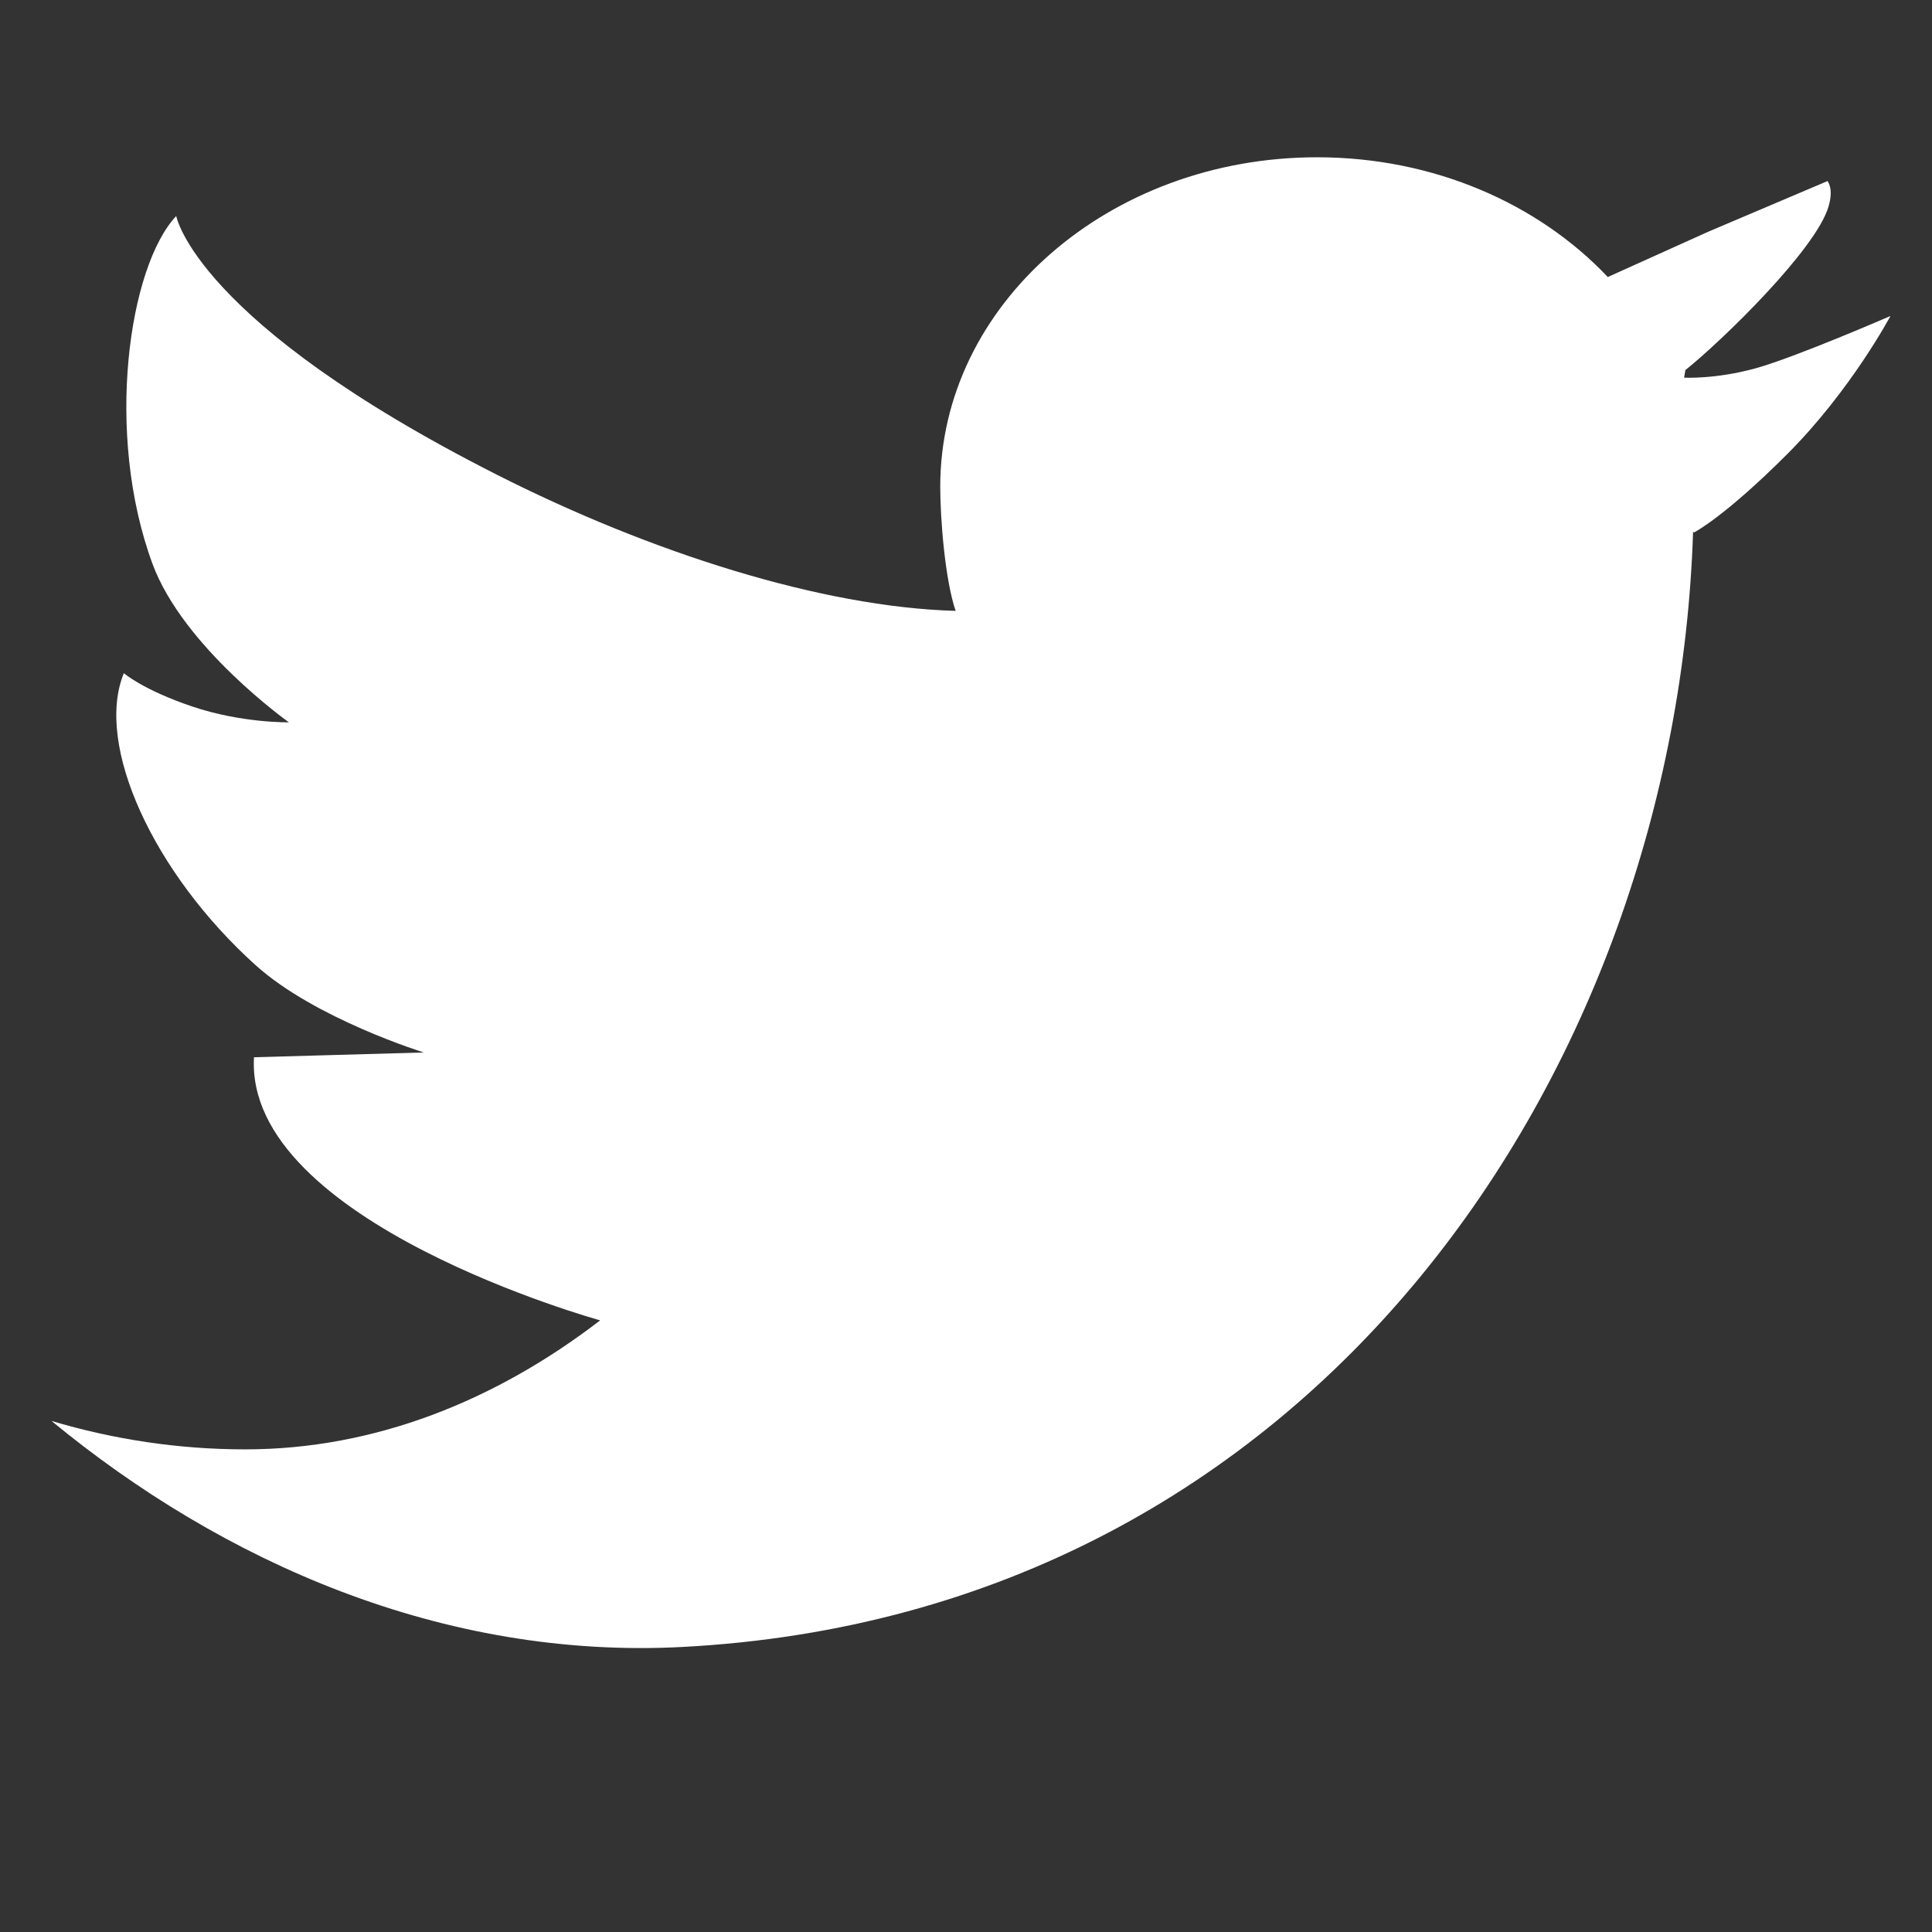 <?xml version="1.0" encoding="utf-8"?>
<!-- Generator: Adobe Illustrator 16.0.0, SVG Export Plug-In . SVG Version: 6.00 Build 0)  -->
<!DOCTYPE svg PUBLIC "-//W3C//DTD SVG 1.1//EN" "http://www.w3.org/Graphics/SVG/1.1/DTD/svg11.dtd">
<svg version="1.1" id="Layer_1" xmlns="http://www.w3.org/2000/svg" xmlns:xlink="http://www.w3.org/1999/xlink" x="0px" y="0px"
	 width="300px" height="300px" viewBox="0 0 300 300" enable-background="new 0 0 300 300" xml:space="preserve">
<rect x="0" y="0" width="300" height="300" fill="#333333" stroke="none"/>
<g>
	<path fill="#FFFFFF" d="M283.787,28.114L283.787,28.114c0,0,0-0.003,0,0.006C283.787,28.12,283.787,28.12,283.787,28.114z"/>
	<path fill="#FFFFFF" d="M272.58,57.198c-6.195,1.713-11.074,1.445-11.074,1.445l0.201-1.176
		c5.764-4.617,20.312-18.779,22.231-25.407c0.835-2.863-0.151-3.85-0.157-3.946l-18.578,7.891l-15.546,7.013l0,0
		c-10.73-11.358-26.974-18.596-45.135-18.596c-32.317,0-58.521,22.889-58.521,51.141c0,5.166,0.771,14.589,2.393,19.293
		c0,1.483,0.058-1.485,0,0c-20.811-0.572-47.484-9.105-71.239-21.143c-46.857-23.738-49.79-40.171-49.79-40.171
		c-7.36,7.812-11.157,33.687-3.698,53.975c4.777,12.989,21.193,24.645,21.193,24.645l0,0c0,0-7.34,0.134-15.029-2.463
		c-7.692-2.6-10.597-5.174-10.597-5.174c-4.573,11.148,4.603,31.062,20.458,45.348c9.239,8.332,26.119,13.555,26.119,13.555
		l-26.37,0.741c-1.483,25.632,53.752,40.856,53.752,40.856l0,0c-16.191,12.45-34.973,20.032-55.107,20.032
		c-10.436,0-20.519-1.559-30.091-4.416c26.601,21.917,60.789,37.052,97.962,35.099c98.622-5.186,154.295-89.96,156.945-173.217
		l0.126,0.169c0,0,4.622-2.306,14.501-12.187c9.876-9.878,16.021-21.438,16.021-21.438S278.782,55.488,272.58,57.198z"/>
	<path fill="#FFFFFF" d="M283.787,28.12C283.857,29.692,283.787,28.271,283.787,28.12L283.787,28.12z"/>
</g>
</svg>
